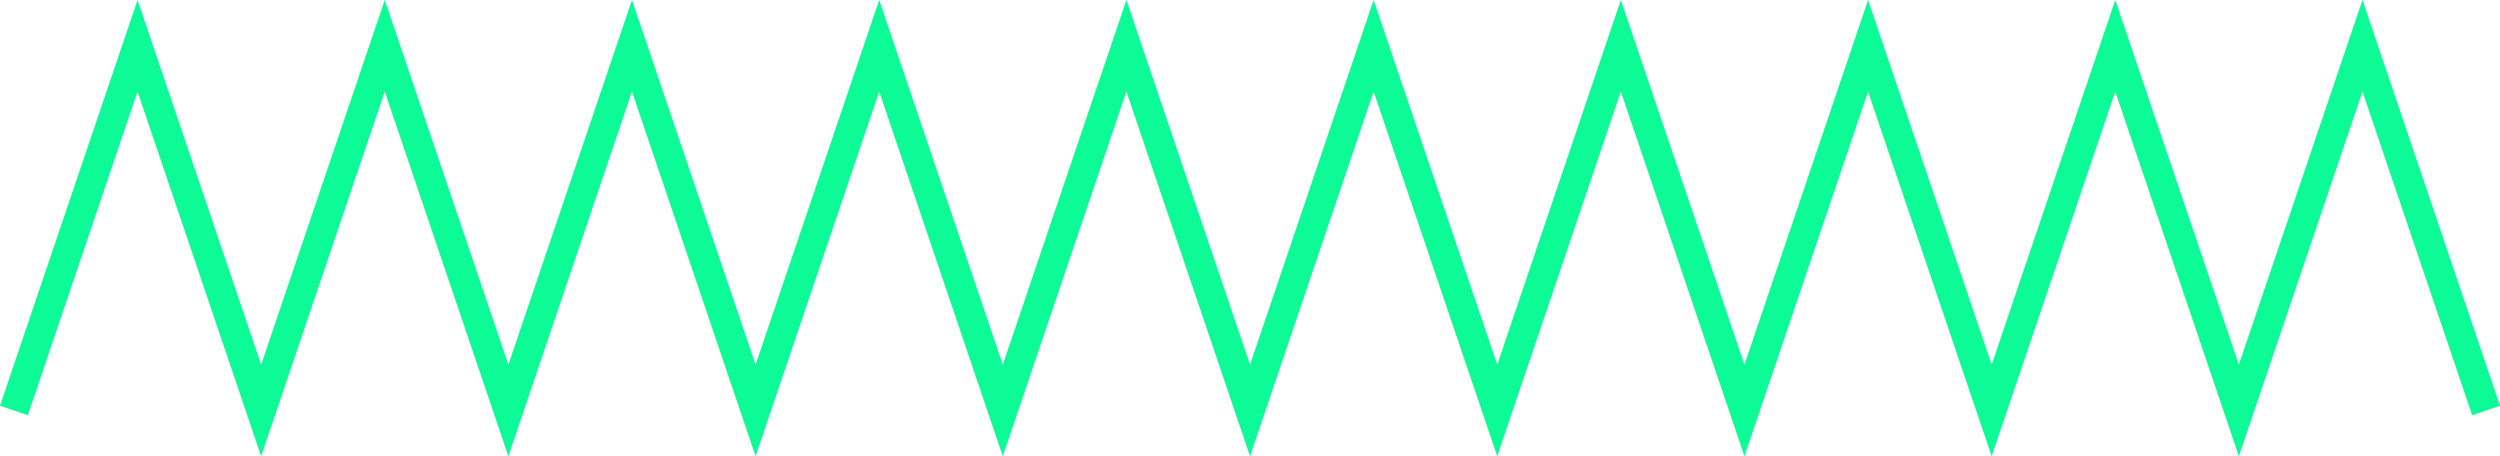<?xml version="1.0" encoding="utf-8"?>
<!-- Generator: Adobe Illustrator 27.1.0, SVG Export Plug-In . SVG Version: 6.00 Build 0)  -->
<svg version="1.1" id="Layer_1" xmlns="http://www.w3.org/2000/svg" xmlns:xlink="http://www.w3.org/1999/xlink" x="0px" y="0px"
	 viewBox="0 0 3317.63 605.51" style="enable-background:new 0 0 3317.63 605.51;" xml:space="preserve">
<style type="text/css">
	.st0{fill:none;stroke:#0DFB97;stroke-width:39;stroke-miterlimit:10;}
</style>
<g>
	<polyline class="st0" points="3299.16,544.75 3135.13,60.75 2971.1,544.75 2807.07,60.75 2643.04,544.75 2479.01,60.75 
		2314.98,544.75 2150.94,60.75 1986.91,544.75 1822.87,60.75 1658.84,544.75 1494.8,60.75 1330.77,544.75 1166.73,60.75 
		1002.7,544.75 838.66,60.75 674.63,544.75 510.59,60.75 346.55,544.75 182.51,60.75 18.47,544.75 	"/>
</g>
<g>
</g>
<g>
</g>
<g>
</g>
<g>
</g>
<g>
</g>
<g>
</g>
<g>
</g>
<g>
</g>
<g>
</g>
<g>
</g>
<g>
</g>
</svg>
